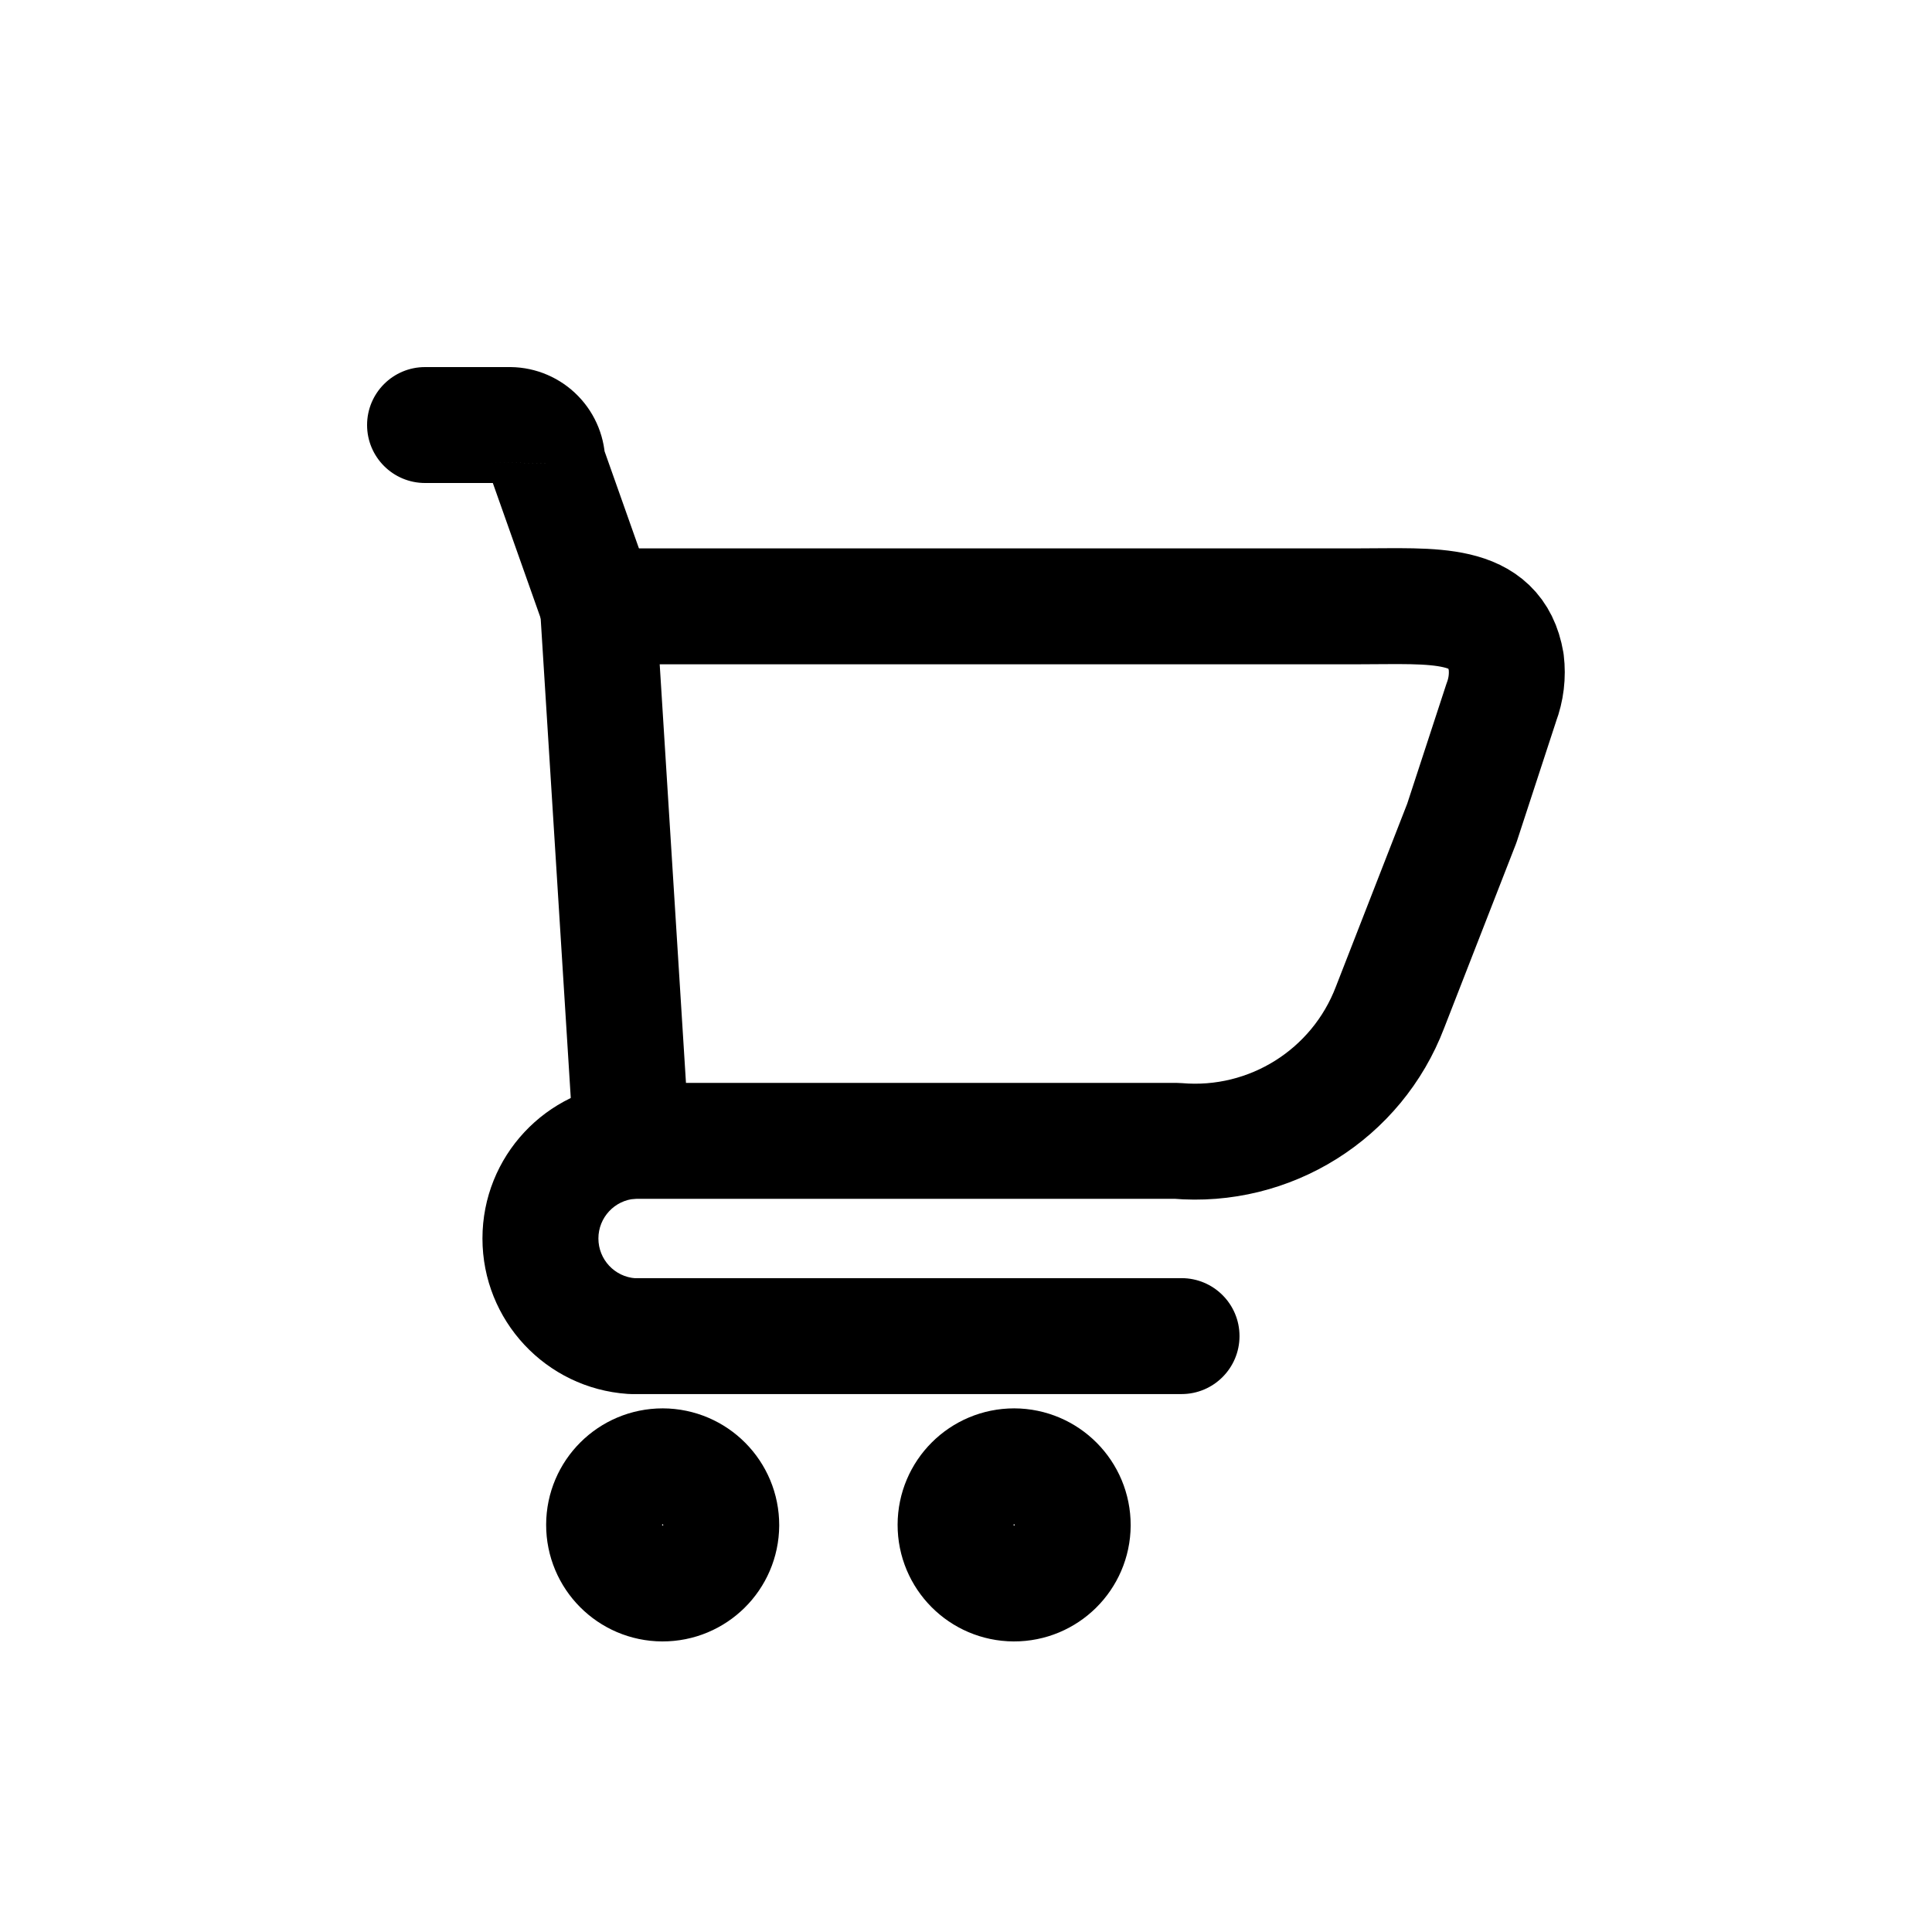 <svg xmlns="http://www.w3.org/2000/svg" fill="none" viewBox="0 0 60 60" height="60" width="60">
<path stroke-linejoin="round" stroke-linecap="round" stroke-width="3.6" stroke="black" d="M22.399 47.369C22.393 48.372 21.575 49.18 20.572 49.176C19.569 49.172 18.759 48.356 18.761 47.353C18.763 46.35 19.577 45.538 20.58 45.538C21.588 45.542 22.402 46.361 22.399 47.369Z" clip-rule="evenodd" fill-rule="evenodd"></path>
<path stroke-linejoin="round" stroke-linecap="round" stroke-width="3.6" stroke="black" d="M33.314 47.369C33.308 48.372 32.49 49.18 31.487 49.176C30.484 49.172 29.674 48.356 29.676 47.353C29.678 46.35 30.492 45.538 31.495 45.538C32.503 45.542 33.317 46.361 33.314 47.369Z" clip-rule="evenodd" fill-rule="evenodd"></path>
<path stroke-linejoin="round" stroke-linecap="round" stroke-width="3.6" stroke="black" d="M36.554 35.431C39.439 35.681 42.139 33.987 43.169 31.282L45.398 25.565L46.625 21.814C46.776 21.414 46.828 20.983 46.776 20.558C46.447 18.626 44.525 18.83 42.204 18.83H18.571L19.613 35.431H36.554Z" clip-rule="evenodd" fill-rule="evenodd"></path>
<path fill="black" d="M16.874 19.433C17.206 20.37 18.235 20.861 19.172 20.529C20.109 20.198 20.6 19.169 20.268 18.232L16.874 19.433ZM16.997 14.386L15.197 14.363C15.194 14.575 15.229 14.786 15.3 14.986L16.997 14.386ZM15.84 13.2L15.862 11.4H15.84V13.2ZM13.2 11.4C12.206 11.4 11.4 12.206 11.4 13.2C11.4 14.194 12.206 15 13.2 15V11.4ZM19.737 37.227C20.728 37.158 21.477 36.299 21.409 35.307C21.34 34.316 20.481 33.567 19.489 33.635L19.737 37.227ZM19.613 41.493L19.489 43.289C19.53 43.292 19.572 43.294 19.613 43.294V41.493ZM36.694 43.294C37.688 43.294 38.494 42.488 38.494 41.493C38.494 40.499 37.688 39.694 36.694 39.694V43.294ZM20.268 18.232L18.694 13.785L15.3 14.986L16.874 19.433L20.268 18.232ZM18.797 14.408C18.806 13.62 18.503 12.86 17.952 12.296L15.376 14.81C15.259 14.691 15.195 14.53 15.197 14.363L18.797 14.408ZM17.952 12.296C17.402 11.732 16.65 11.409 15.862 11.4L15.818 15C15.651 14.998 15.492 14.93 15.376 14.81L17.952 12.296ZM15.84 11.4H13.2V15H15.84V11.4ZM19.489 33.635C16.952 33.81 14.983 35.919 14.983 38.462H18.584C18.584 37.811 19.087 37.272 19.737 37.227L19.489 33.635ZM14.983 38.462C14.983 41.005 16.952 43.114 19.489 43.289L19.737 39.698C19.087 39.653 18.584 39.113 18.584 38.462H14.983ZM19.613 43.294H36.694V39.694H19.613V43.294Z"></path>
</svg>
